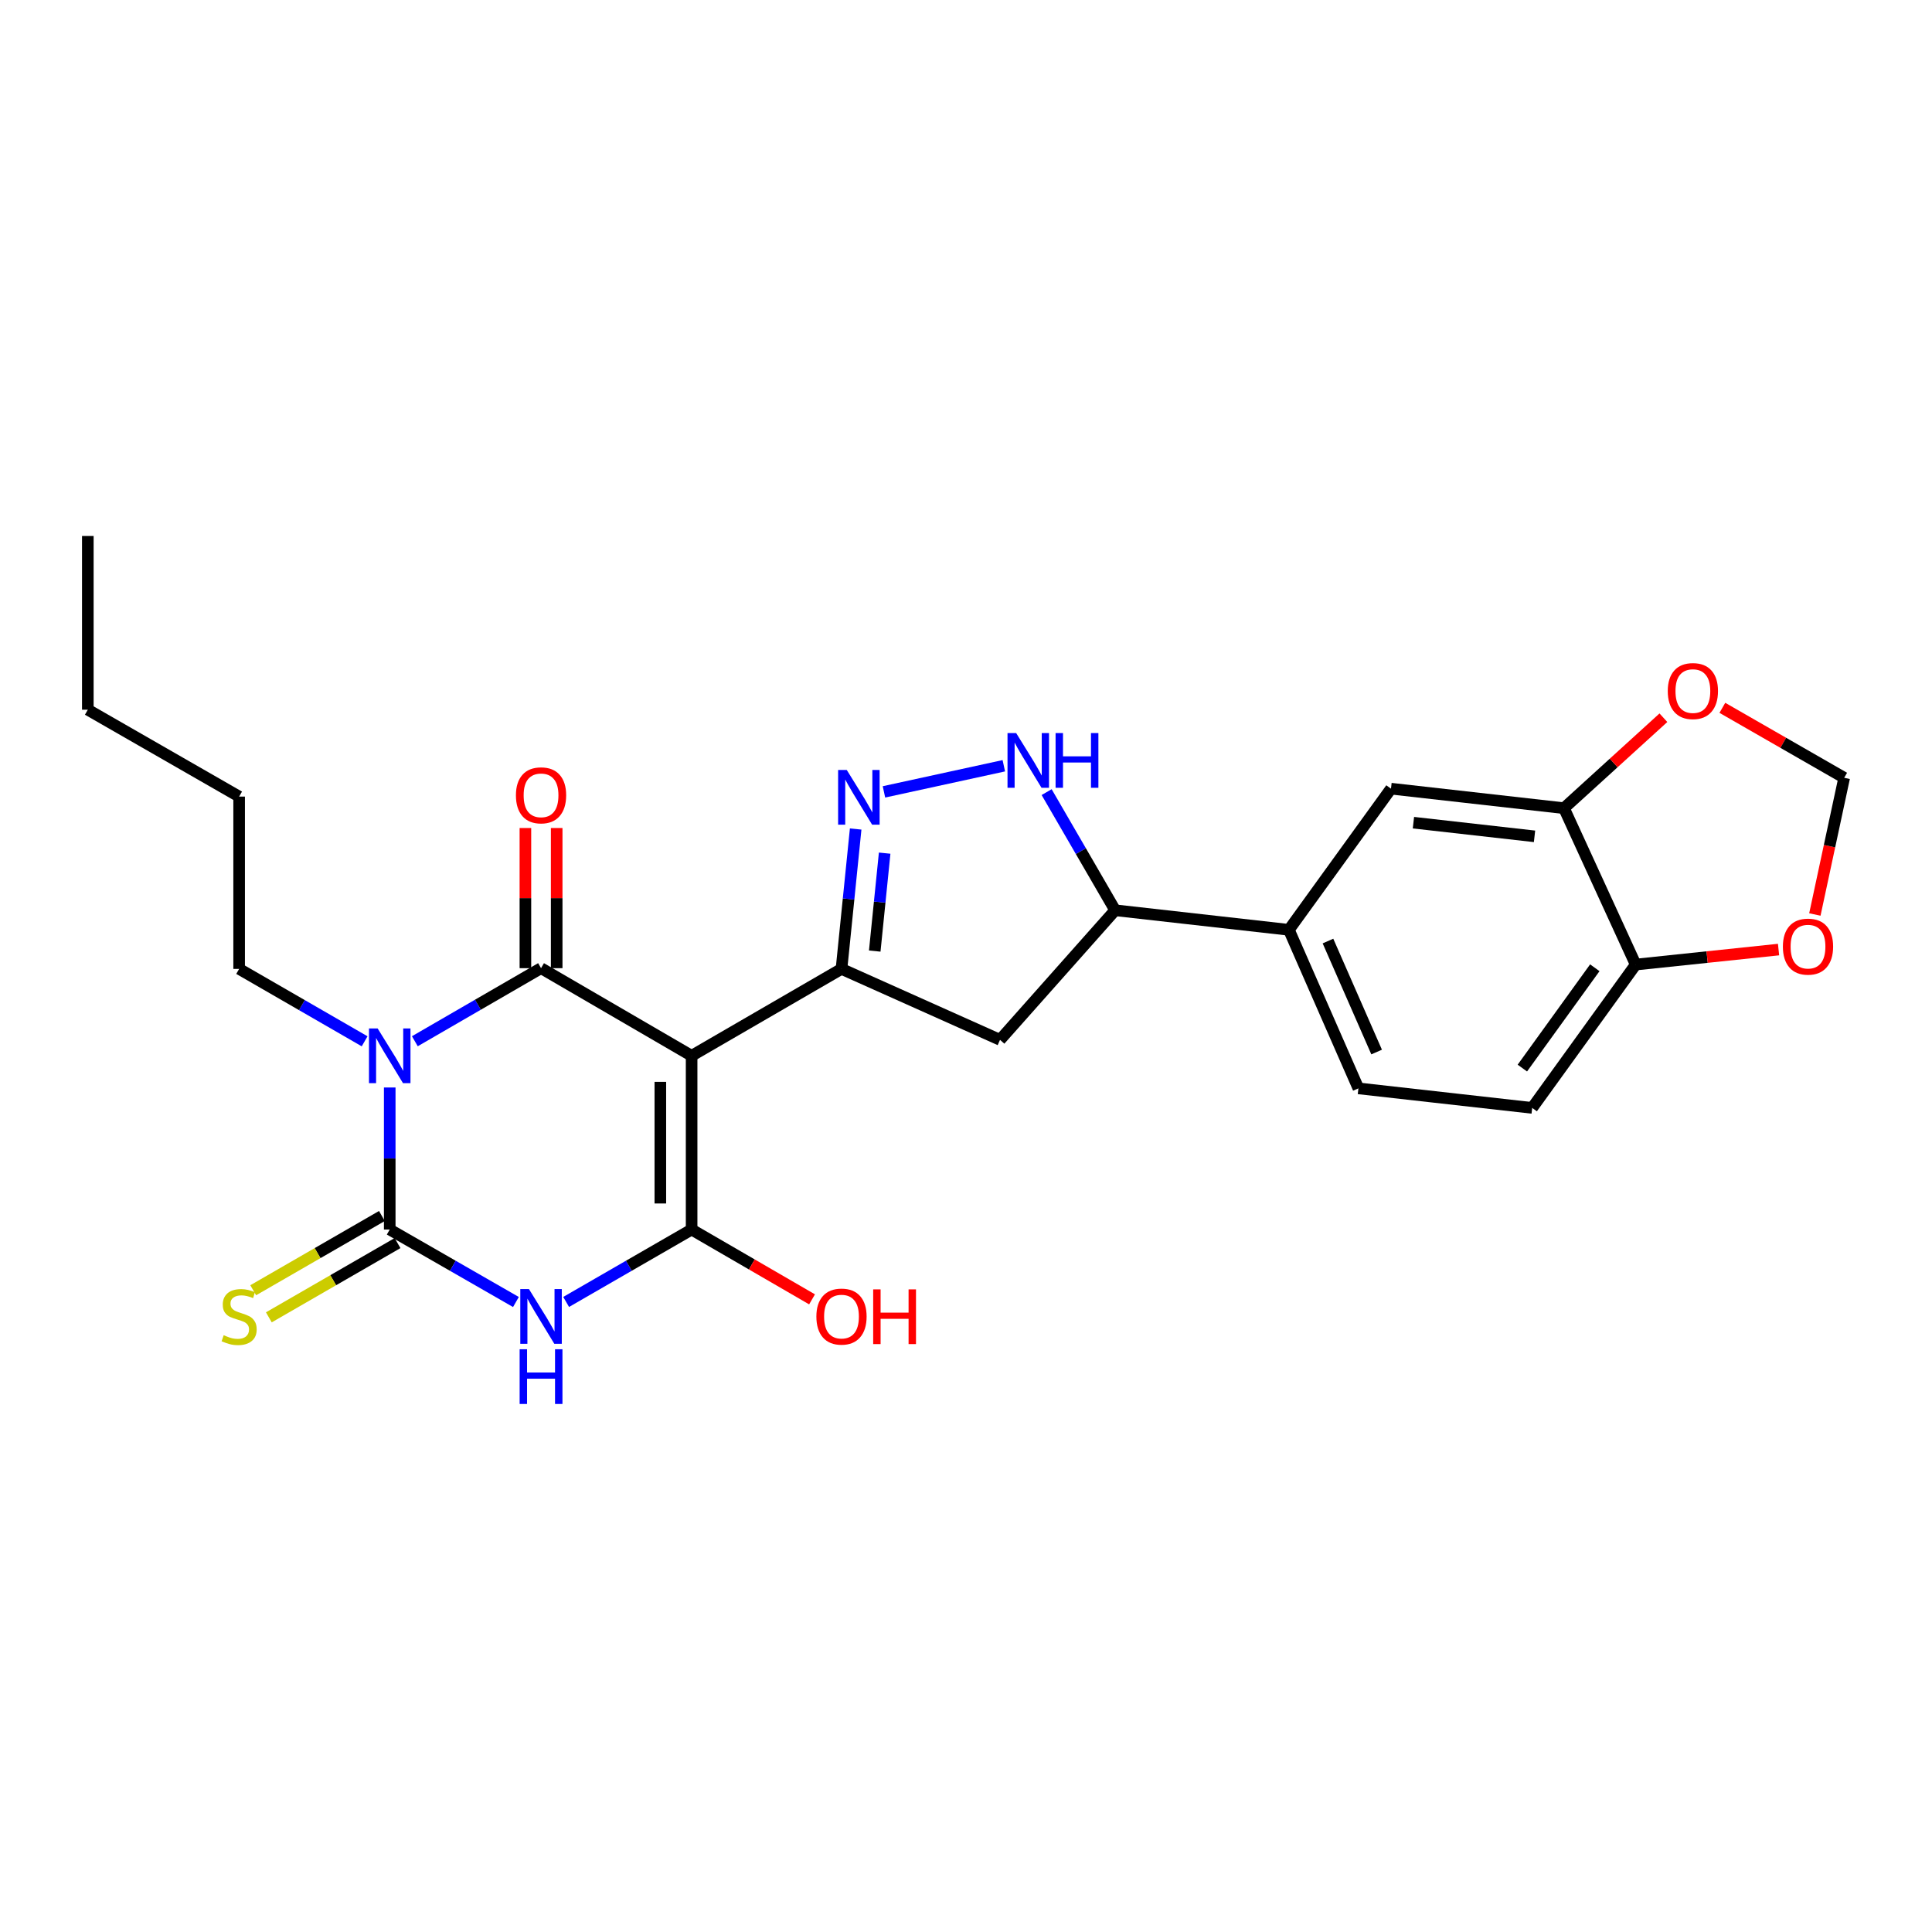 <?xml version='1.0' encoding='iso-8859-1'?>
<svg version='1.1' baseProfile='full'
              xmlns='http://www.w3.org/2000/svg'
                      xmlns:rdkit='http://www.rdkit.org/xml'
                      xmlns:xlink='http://www.w3.org/1999/xlink'
                  xml:space='preserve'
width='1000px' height='1000px' viewBox='0 0 1000 1000'>
<!-- END OF HEADER -->
<rect style='opacity:1.0;fill:#FFFFFF;stroke:none' width='1000' height='1000' x='0' y='0'> </rect>
<path class='bond-1' d='M 357.98,546.474 L 280.044,501.125' style='fill:none;fill-rule:evenodd;stroke:#000000;stroke-width:6px;stroke-linecap:butt;stroke-linejoin:miter;stroke-opacity:1' />
<path class='bond-4' d='M 357.98,546.474 L 357.98,636.408' style='fill:none;fill-rule:evenodd;stroke:#000000;stroke-width:6px;stroke-linecap:butt;stroke-linejoin:miter;stroke-opacity:1' />
<path class='bond-4' d='M 341.79,559.964 L 341.79,622.918' style='fill:none;fill-rule:evenodd;stroke:#000000;stroke-width:6px;stroke-linecap:butt;stroke-linejoin:miter;stroke-opacity:1' />
<path class='bond-5' d='M 357.98,546.474 L 435.556,501.503' style='fill:none;fill-rule:evenodd;stroke:#000000;stroke-width:6px;stroke-linecap:butt;stroke-linejoin:miter;stroke-opacity:1' />
<path class='bond-0' d='M 214.724,538.946 L 247.384,520.035' style='fill:none;fill-rule:evenodd;stroke:#0000FF;stroke-width:6px;stroke-linecap:butt;stroke-linejoin:miter;stroke-opacity:1' />
<path class='bond-0' d='M 247.384,520.035 L 280.044,501.125' style='fill:none;fill-rule:evenodd;stroke:#000000;stroke-width:6px;stroke-linecap:butt;stroke-linejoin:miter;stroke-opacity:1' />
<path class='bond-22' d='M 188.732,538.98 L 156.254,520.241' style='fill:none;fill-rule:evenodd;stroke:#0000FF;stroke-width:6px;stroke-linecap:butt;stroke-linejoin:miter;stroke-opacity:1' />
<path class='bond-22' d='M 156.254,520.241 L 123.777,501.503' style='fill:none;fill-rule:evenodd;stroke:#000000;stroke-width:6px;stroke-linecap:butt;stroke-linejoin:miter;stroke-opacity:1' />
<path class='bond-27' d='M 201.722,562.883 L 201.722,599.645' style='fill:none;fill-rule:evenodd;stroke:#0000FF;stroke-width:6px;stroke-linecap:butt;stroke-linejoin:miter;stroke-opacity:1' />
<path class='bond-27' d='M 201.722,599.645 L 201.722,636.408' style='fill:none;fill-rule:evenodd;stroke:#000000;stroke-width:6px;stroke-linecap:butt;stroke-linejoin:miter;stroke-opacity:1' />
<path class='bond-14' d='M 288.139,501.125 L 288.139,464.851' style='fill:none;fill-rule:evenodd;stroke:#000000;stroke-width:6px;stroke-linecap:butt;stroke-linejoin:miter;stroke-opacity:1' />
<path class='bond-14' d='M 288.139,464.851 L 288.139,428.576' style='fill:none;fill-rule:evenodd;stroke:#FF0000;stroke-width:6px;stroke-linecap:butt;stroke-linejoin:miter;stroke-opacity:1' />
<path class='bond-14' d='M 271.949,501.125 L 271.949,464.851' style='fill:none;fill-rule:evenodd;stroke:#000000;stroke-width:6px;stroke-linecap:butt;stroke-linejoin:miter;stroke-opacity:1' />
<path class='bond-14' d='M 271.949,464.851 L 271.949,428.576' style='fill:none;fill-rule:evenodd;stroke:#FF0000;stroke-width:6px;stroke-linecap:butt;stroke-linejoin:miter;stroke-opacity:1' />
<path class='bond-2' d='M 201.722,636.408 L 234.384,655.162' style='fill:none;fill-rule:evenodd;stroke:#000000;stroke-width:6px;stroke-linecap:butt;stroke-linejoin:miter;stroke-opacity:1' />
<path class='bond-2' d='M 234.384,655.162 L 267.046,673.917' style='fill:none;fill-rule:evenodd;stroke:#0000FF;stroke-width:6px;stroke-linecap:butt;stroke-linejoin:miter;stroke-opacity:1' />
<path class='bond-11' d='M 197.676,629.397 L 164.369,648.614' style='fill:none;fill-rule:evenodd;stroke:#000000;stroke-width:6px;stroke-linecap:butt;stroke-linejoin:miter;stroke-opacity:1' />
<path class='bond-11' d='M 164.369,648.614 L 131.061,667.831' style='fill:none;fill-rule:evenodd;stroke:#CCCC00;stroke-width:6px;stroke-linecap:butt;stroke-linejoin:miter;stroke-opacity:1' />
<path class='bond-11' d='M 205.767,643.42 L 172.46,662.637' style='fill:none;fill-rule:evenodd;stroke:#000000;stroke-width:6px;stroke-linecap:butt;stroke-linejoin:miter;stroke-opacity:1' />
<path class='bond-11' d='M 172.46,662.637 L 139.152,681.855' style='fill:none;fill-rule:evenodd;stroke:#CCCC00;stroke-width:6px;stroke-linecap:butt;stroke-linejoin:miter;stroke-opacity:1' />
<path class='bond-3' d='M 293.034,673.884 L 325.507,655.146' style='fill:none;fill-rule:evenodd;stroke:#0000FF;stroke-width:6px;stroke-linecap:butt;stroke-linejoin:miter;stroke-opacity:1' />
<path class='bond-3' d='M 325.507,655.146 L 357.98,636.408' style='fill:none;fill-rule:evenodd;stroke:#000000;stroke-width:6px;stroke-linecap:butt;stroke-linejoin:miter;stroke-opacity:1' />
<path class='bond-19' d='M 357.98,636.408 L 389.147,654.476' style='fill:none;fill-rule:evenodd;stroke:#000000;stroke-width:6px;stroke-linecap:butt;stroke-linejoin:miter;stroke-opacity:1' />
<path class='bond-19' d='M 389.147,654.476 L 420.314,672.544' style='fill:none;fill-rule:evenodd;stroke:#FF0000;stroke-width:6px;stroke-linecap:butt;stroke-linejoin:miter;stroke-opacity:1' />
<path class='bond-6' d='M 435.556,501.503 L 439.223,465.298' style='fill:none;fill-rule:evenodd;stroke:#000000;stroke-width:6px;stroke-linecap:butt;stroke-linejoin:miter;stroke-opacity:1' />
<path class='bond-6' d='M 439.223,465.298 L 442.89,429.093' style='fill:none;fill-rule:evenodd;stroke:#0000FF;stroke-width:6px;stroke-linecap:butt;stroke-linejoin:miter;stroke-opacity:1' />
<path class='bond-6' d='M 452.763,492.273 L 455.33,466.929' style='fill:none;fill-rule:evenodd;stroke:#000000;stroke-width:6px;stroke-linecap:butt;stroke-linejoin:miter;stroke-opacity:1' />
<path class='bond-6' d='M 455.33,466.929 L 457.897,441.586' style='fill:none;fill-rule:evenodd;stroke:#0000FF;stroke-width:6px;stroke-linecap:butt;stroke-linejoin:miter;stroke-opacity:1' />
<path class='bond-8' d='M 435.556,501.503 L 517.611,538.226' style='fill:none;fill-rule:evenodd;stroke:#000000;stroke-width:6px;stroke-linecap:butt;stroke-linejoin:miter;stroke-opacity:1' />
<path class='bond-7' d='M 457.533,409.873 L 519.575,396.354' style='fill:none;fill-rule:evenodd;stroke:#0000FF;stroke-width:6px;stroke-linecap:butt;stroke-linejoin:miter;stroke-opacity:1' />
<path class='bond-26' d='M 541.738,409.999 L 559.468,440.573' style='fill:none;fill-rule:evenodd;stroke:#0000FF;stroke-width:6px;stroke-linecap:butt;stroke-linejoin:miter;stroke-opacity:1' />
<path class='bond-26' d='M 559.468,440.573 L 577.198,471.147' style='fill:none;fill-rule:evenodd;stroke:#000000;stroke-width:6px;stroke-linecap:butt;stroke-linejoin:miter;stroke-opacity:1' />
<path class='bond-9' d='M 517.611,538.226 L 577.198,471.147' style='fill:none;fill-rule:evenodd;stroke:#000000;stroke-width:6px;stroke-linecap:butt;stroke-linejoin:miter;stroke-opacity:1' />
<path class='bond-12' d='M 577.198,471.147 L 667.132,481.274' style='fill:none;fill-rule:evenodd;stroke:#000000;stroke-width:6px;stroke-linecap:butt;stroke-linejoin:miter;stroke-opacity:1' />
<path class='bond-10' d='M 809.512,418.314 L 719.974,408.214' style='fill:none;fill-rule:evenodd;stroke:#000000;stroke-width:6px;stroke-linecap:butt;stroke-linejoin:miter;stroke-opacity:1' />
<path class='bond-10' d='M 794.267,432.887 L 731.59,425.816' style='fill:none;fill-rule:evenodd;stroke:#000000;stroke-width:6px;stroke-linecap:butt;stroke-linejoin:miter;stroke-opacity:1' />
<path class='bond-16' d='M 809.512,418.314 L 835.245,394.903' style='fill:none;fill-rule:evenodd;stroke:#000000;stroke-width:6px;stroke-linecap:butt;stroke-linejoin:miter;stroke-opacity:1' />
<path class='bond-16' d='M 835.245,394.903 L 860.977,371.491' style='fill:none;fill-rule:evenodd;stroke:#FF0000;stroke-width:6px;stroke-linecap:butt;stroke-linejoin:miter;stroke-opacity:1' />
<path class='bond-28' d='M 809.512,418.314 L 846.632,499.263' style='fill:none;fill-rule:evenodd;stroke:#000000;stroke-width:6px;stroke-linecap:butt;stroke-linejoin:miter;stroke-opacity:1' />
<path class='bond-13' d='M 667.132,481.274 L 719.974,408.214' style='fill:none;fill-rule:evenodd;stroke:#000000;stroke-width:6px;stroke-linecap:butt;stroke-linejoin:miter;stroke-opacity:1' />
<path class='bond-20' d='M 667.132,481.274 L 703.11,563.339' style='fill:none;fill-rule:evenodd;stroke:#000000;stroke-width:6px;stroke-linecap:butt;stroke-linejoin:miter;stroke-opacity:1' />
<path class='bond-20' d='M 687.356,487.084 L 712.54,544.529' style='fill:none;fill-rule:evenodd;stroke:#000000;stroke-width:6px;stroke-linecap:butt;stroke-linejoin:miter;stroke-opacity:1' />
<path class='bond-15' d='M 846.632,499.263 L 793.053,573.448' style='fill:none;fill-rule:evenodd;stroke:#000000;stroke-width:6px;stroke-linecap:butt;stroke-linejoin:miter;stroke-opacity:1' />
<path class='bond-15' d='M 825.47,500.912 L 787.965,552.841' style='fill:none;fill-rule:evenodd;stroke:#000000;stroke-width:6px;stroke-linecap:butt;stroke-linejoin:miter;stroke-opacity:1' />
<path class='bond-17' d='M 846.632,499.263 L 883.605,495.378' style='fill:none;fill-rule:evenodd;stroke:#000000;stroke-width:6px;stroke-linecap:butt;stroke-linejoin:miter;stroke-opacity:1' />
<path class='bond-17' d='M 883.605,495.378 L 920.577,491.493' style='fill:none;fill-rule:evenodd;stroke:#FF0000;stroke-width:6px;stroke-linecap:butt;stroke-linejoin:miter;stroke-opacity:1' />
<path class='bond-18' d='M 891.49,366.373 L 923.018,384.478' style='fill:none;fill-rule:evenodd;stroke:#FF0000;stroke-width:6px;stroke-linecap:butt;stroke-linejoin:miter;stroke-opacity:1' />
<path class='bond-18' d='M 923.018,384.478 L 954.545,402.583' style='fill:none;fill-rule:evenodd;stroke:#000000;stroke-width:6px;stroke-linecap:butt;stroke-linejoin:miter;stroke-opacity:1' />
<path class='bond-29' d='M 939.37,473.339 L 946.957,437.961' style='fill:none;fill-rule:evenodd;stroke:#FF0000;stroke-width:6px;stroke-linecap:butt;stroke-linejoin:miter;stroke-opacity:1' />
<path class='bond-29' d='M 946.957,437.961 L 954.545,402.583' style='fill:none;fill-rule:evenodd;stroke:#000000;stroke-width:6px;stroke-linecap:butt;stroke-linejoin:miter;stroke-opacity:1' />
<path class='bond-21' d='M 703.11,563.339 L 793.053,573.448' style='fill:none;fill-rule:evenodd;stroke:#000000;stroke-width:6px;stroke-linecap:butt;stroke-linejoin:miter;stroke-opacity:1' />
<path class='bond-23' d='M 123.777,501.503 L 123.777,412.315' style='fill:none;fill-rule:evenodd;stroke:#000000;stroke-width:6px;stroke-linecap:butt;stroke-linejoin:miter;stroke-opacity:1' />
<path class='bond-24' d='M 123.777,412.315 L 45.455,367.344' style='fill:none;fill-rule:evenodd;stroke:#000000;stroke-width:6px;stroke-linecap:butt;stroke-linejoin:miter;stroke-opacity:1' />
<path class='bond-25' d='M 45.455,367.344 L 45.455,277.427' style='fill:none;fill-rule:evenodd;stroke:#000000;stroke-width:6px;stroke-linecap:butt;stroke-linejoin:miter;stroke-opacity:1' />
<path  class='atom-1' d='M 195.462 532.314
L 204.742 547.314
Q 205.662 548.794, 207.142 551.474
Q 208.622 554.154, 208.702 554.314
L 208.702 532.314
L 212.462 532.314
L 212.462 560.634
L 208.582 560.634
L 198.622 544.234
Q 197.462 542.314, 196.222 540.114
Q 195.022 537.914, 194.662 537.234
L 194.662 560.634
L 190.982 560.634
L 190.982 532.314
L 195.462 532.314
' fill='#0000FF'/>
<path  class='atom-4' d='M 273.784 667.22
L 283.064 682.22
Q 283.984 683.7, 285.464 686.38
Q 286.944 689.06, 287.024 689.22
L 287.024 667.22
L 290.784 667.22
L 290.784 695.54
L 286.904 695.54
L 276.944 679.14
Q 275.784 677.22, 274.544 675.02
Q 273.344 672.82, 272.984 672.14
L 272.984 695.54
L 269.304 695.54
L 269.304 667.22
L 273.784 667.22
' fill='#0000FF'/>
<path  class='atom-4' d='M 268.964 698.372
L 272.804 698.372
L 272.804 710.412
L 287.284 710.412
L 287.284 698.372
L 291.124 698.372
L 291.124 726.692
L 287.284 726.692
L 287.284 713.612
L 272.804 713.612
L 272.804 726.692
L 268.964 726.692
L 268.964 698.372
' fill='#0000FF'/>
<path  class='atom-7' d='M 438.29 398.542
L 447.57 413.542
Q 448.49 415.022, 449.97 417.702
Q 451.45 420.382, 451.53 420.542
L 451.53 398.542
L 455.29 398.542
L 455.29 426.862
L 451.41 426.862
L 441.45 410.462
Q 440.29 408.542, 439.05 406.342
Q 437.85 404.142, 437.49 403.462
L 437.49 426.862
L 433.81 426.862
L 433.81 398.542
L 438.29 398.542
' fill='#0000FF'/>
<path  class='atom-8' d='M 525.967 379.438
L 535.247 394.438
Q 536.167 395.918, 537.647 398.598
Q 539.127 401.278, 539.207 401.438
L 539.207 379.438
L 542.967 379.438
L 542.967 407.758
L 539.087 407.758
L 529.127 391.358
Q 527.967 389.438, 526.727 387.238
Q 525.527 385.038, 525.167 384.358
L 525.167 407.758
L 521.487 407.758
L 521.487 379.438
L 525.967 379.438
' fill='#0000FF'/>
<path  class='atom-8' d='M 546.367 379.438
L 550.207 379.438
L 550.207 391.478
L 564.687 391.478
L 564.687 379.438
L 568.527 379.438
L 568.527 407.758
L 564.687 407.758
L 564.687 394.678
L 550.207 394.678
L 550.207 407.758
L 546.367 407.758
L 546.367 379.438
' fill='#0000FF'/>
<path  class='atom-12' d='M 115.777 691.1
Q 116.097 691.22, 117.417 691.78
Q 118.737 692.34, 120.177 692.7
Q 121.657 693.02, 123.097 693.02
Q 125.777 693.02, 127.337 691.74
Q 128.897 690.42, 128.897 688.14
Q 128.897 686.58, 128.097 685.62
Q 127.337 684.66, 126.137 684.14
Q 124.937 683.62, 122.937 683.02
Q 120.417 682.26, 118.897 681.54
Q 117.417 680.82, 116.337 679.3
Q 115.297 677.78, 115.297 675.22
Q 115.297 671.66, 117.697 669.46
Q 120.137 667.26, 124.937 667.26
Q 128.217 667.26, 131.937 668.82
L 131.017 671.9
Q 127.617 670.5, 125.057 670.5
Q 122.297 670.5, 120.777 671.66
Q 119.257 672.78, 119.297 674.74
Q 119.297 676.26, 120.057 677.18
Q 120.857 678.1, 121.977 678.62
Q 123.137 679.14, 125.057 679.74
Q 127.617 680.54, 129.137 681.34
Q 130.657 682.14, 131.737 683.78
Q 132.857 685.38, 132.857 688.14
Q 132.857 692.06, 130.217 694.18
Q 127.617 696.26, 123.257 696.26
Q 120.737 696.26, 118.817 695.7
Q 116.937 695.18, 114.697 694.26
L 115.777 691.1
' fill='#CCCC00'/>
<path  class='atom-15' d='M 267.044 411.658
Q 267.044 404.858, 270.404 401.058
Q 273.764 397.258, 280.044 397.258
Q 286.324 397.258, 289.684 401.058
Q 293.044 404.858, 293.044 411.658
Q 293.044 418.538, 289.644 422.458
Q 286.244 426.338, 280.044 426.338
Q 273.804 426.338, 270.404 422.458
Q 267.044 418.578, 267.044 411.658
M 280.044 423.138
Q 284.364 423.138, 286.684 420.258
Q 289.044 417.338, 289.044 411.658
Q 289.044 406.098, 286.684 403.298
Q 284.364 400.458, 280.044 400.458
Q 275.724 400.458, 273.364 403.258
Q 271.044 406.058, 271.044 411.658
Q 271.044 417.378, 273.364 420.258
Q 275.724 423.138, 280.044 423.138
' fill='#FF0000'/>
<path  class='atom-17' d='M 863.232 357.692
Q 863.232 350.892, 866.592 347.092
Q 869.952 343.292, 876.232 343.292
Q 882.512 343.292, 885.872 347.092
Q 889.232 350.892, 889.232 357.692
Q 889.232 364.572, 885.832 368.492
Q 882.432 372.372, 876.232 372.372
Q 869.992 372.372, 866.592 368.492
Q 863.232 364.612, 863.232 357.692
M 876.232 369.172
Q 880.552 369.172, 882.872 366.292
Q 885.232 363.372, 885.232 357.692
Q 885.232 352.132, 882.872 349.332
Q 880.552 346.492, 876.232 346.492
Q 871.912 346.492, 869.552 349.292
Q 867.232 352.092, 867.232 357.692
Q 867.232 363.412, 869.552 366.292
Q 871.912 369.172, 876.232 369.172
' fill='#FF0000'/>
<path  class='atom-18' d='M 922.819 489.971
Q 922.819 483.171, 926.179 479.371
Q 929.539 475.571, 935.819 475.571
Q 942.099 475.571, 945.459 479.371
Q 948.819 483.171, 948.819 489.971
Q 948.819 496.851, 945.419 500.771
Q 942.019 504.651, 935.819 504.651
Q 929.579 504.651, 926.179 500.771
Q 922.819 496.891, 922.819 489.971
M 935.819 501.451
Q 940.139 501.451, 942.459 498.571
Q 944.819 495.651, 944.819 489.971
Q 944.819 484.411, 942.459 481.611
Q 940.139 478.771, 935.819 478.771
Q 931.499 478.771, 929.139 481.571
Q 926.819 484.371, 926.819 489.971
Q 926.819 495.691, 929.139 498.571
Q 931.499 501.451, 935.819 501.451
' fill='#FF0000'/>
<path  class='atom-20' d='M 422.556 681.46
Q 422.556 674.66, 425.916 670.86
Q 429.276 667.06, 435.556 667.06
Q 441.836 667.06, 445.196 670.86
Q 448.556 674.66, 448.556 681.46
Q 448.556 688.34, 445.156 692.26
Q 441.756 696.14, 435.556 696.14
Q 429.316 696.14, 425.916 692.26
Q 422.556 688.38, 422.556 681.46
M 435.556 692.94
Q 439.876 692.94, 442.196 690.06
Q 444.556 687.14, 444.556 681.46
Q 444.556 675.9, 442.196 673.1
Q 439.876 670.26, 435.556 670.26
Q 431.236 670.26, 428.876 673.06
Q 426.556 675.86, 426.556 681.46
Q 426.556 687.18, 428.876 690.06
Q 431.236 692.94, 435.556 692.94
' fill='#FF0000'/>
<path  class='atom-20' d='M 451.956 667.38
L 455.796 667.38
L 455.796 679.42
L 470.276 679.42
L 470.276 667.38
L 474.116 667.38
L 474.116 695.7
L 470.276 695.7
L 470.276 682.62
L 455.796 682.62
L 455.796 695.7
L 451.956 695.7
L 451.956 667.38
' fill='#FF0000'/>
</svg>
